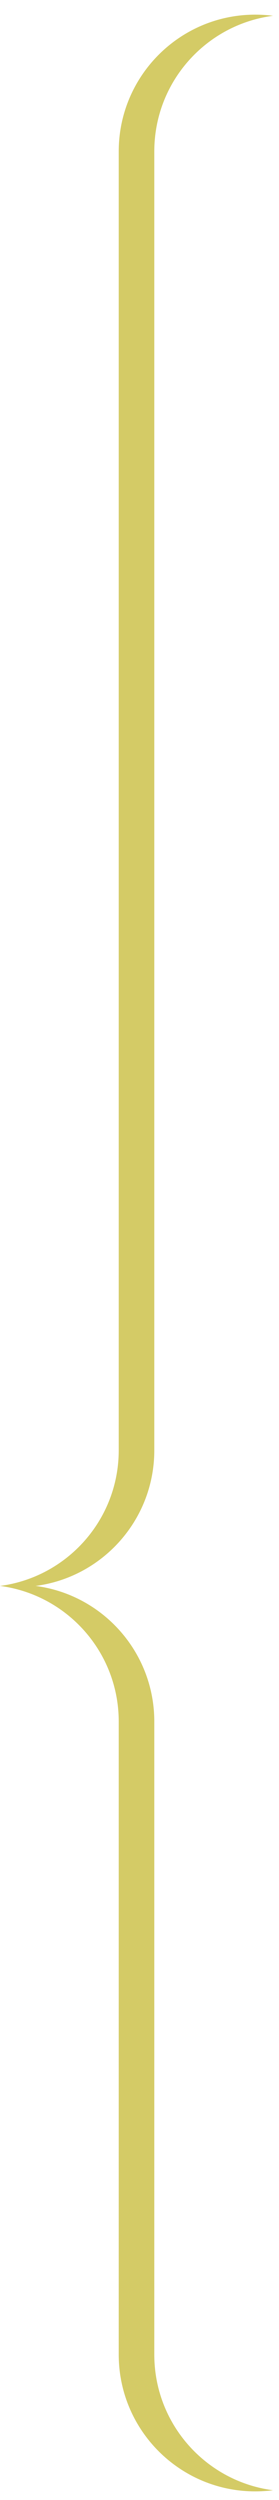 <?xml version="1.0" encoding="UTF-8"?>
<svg width="17px" height="152px" viewBox="0 0 17 152" version="1.1" xmlns="http://www.w3.org/2000/svg" xmlns:xlink="http://www.w3.org/1999/xlink">
    <title>servicejournalistiek_akkolade_links</title>
    <g id="Elementen-voor-H5" stroke="none" stroke-width="1" fill="none" fill-rule="evenodd">
        <g id="H5mag" transform="translate(-584, -61)" fill="#D4CB66">
            <path d="M593.402,70.208 L593.402,86.284 L593.402,149.177 C593.402,153.403 590.25,156.893 586.168,157.425 C590.25,157.956 593.402,161.446 593.402,165.672 L593.402,180.996 L593.402,204.159 C593.402,208.386 596.554,211.876 600.636,212.407 C600.281,212.453 599.92,212.477 599.552,212.477 C594.958,212.477 591.234,208.753 591.234,204.159 L591.234,180.996 L591.234,165.672 C591.234,161.446 588.082,157.956 584,157.425 C588.082,156.893 591.234,153.403 591.234,149.177 L591.234,86.284 L591.234,70.208 C591.234,65.614 594.958,61.89 599.552,61.89 C599.92,61.89 600.281,61.914 600.636,61.96 C596.554,62.491 593.402,65.981 593.402,70.208" id="servicejournalistiek_akkolade_links"></path>
        </g>
    </g>
</svg>